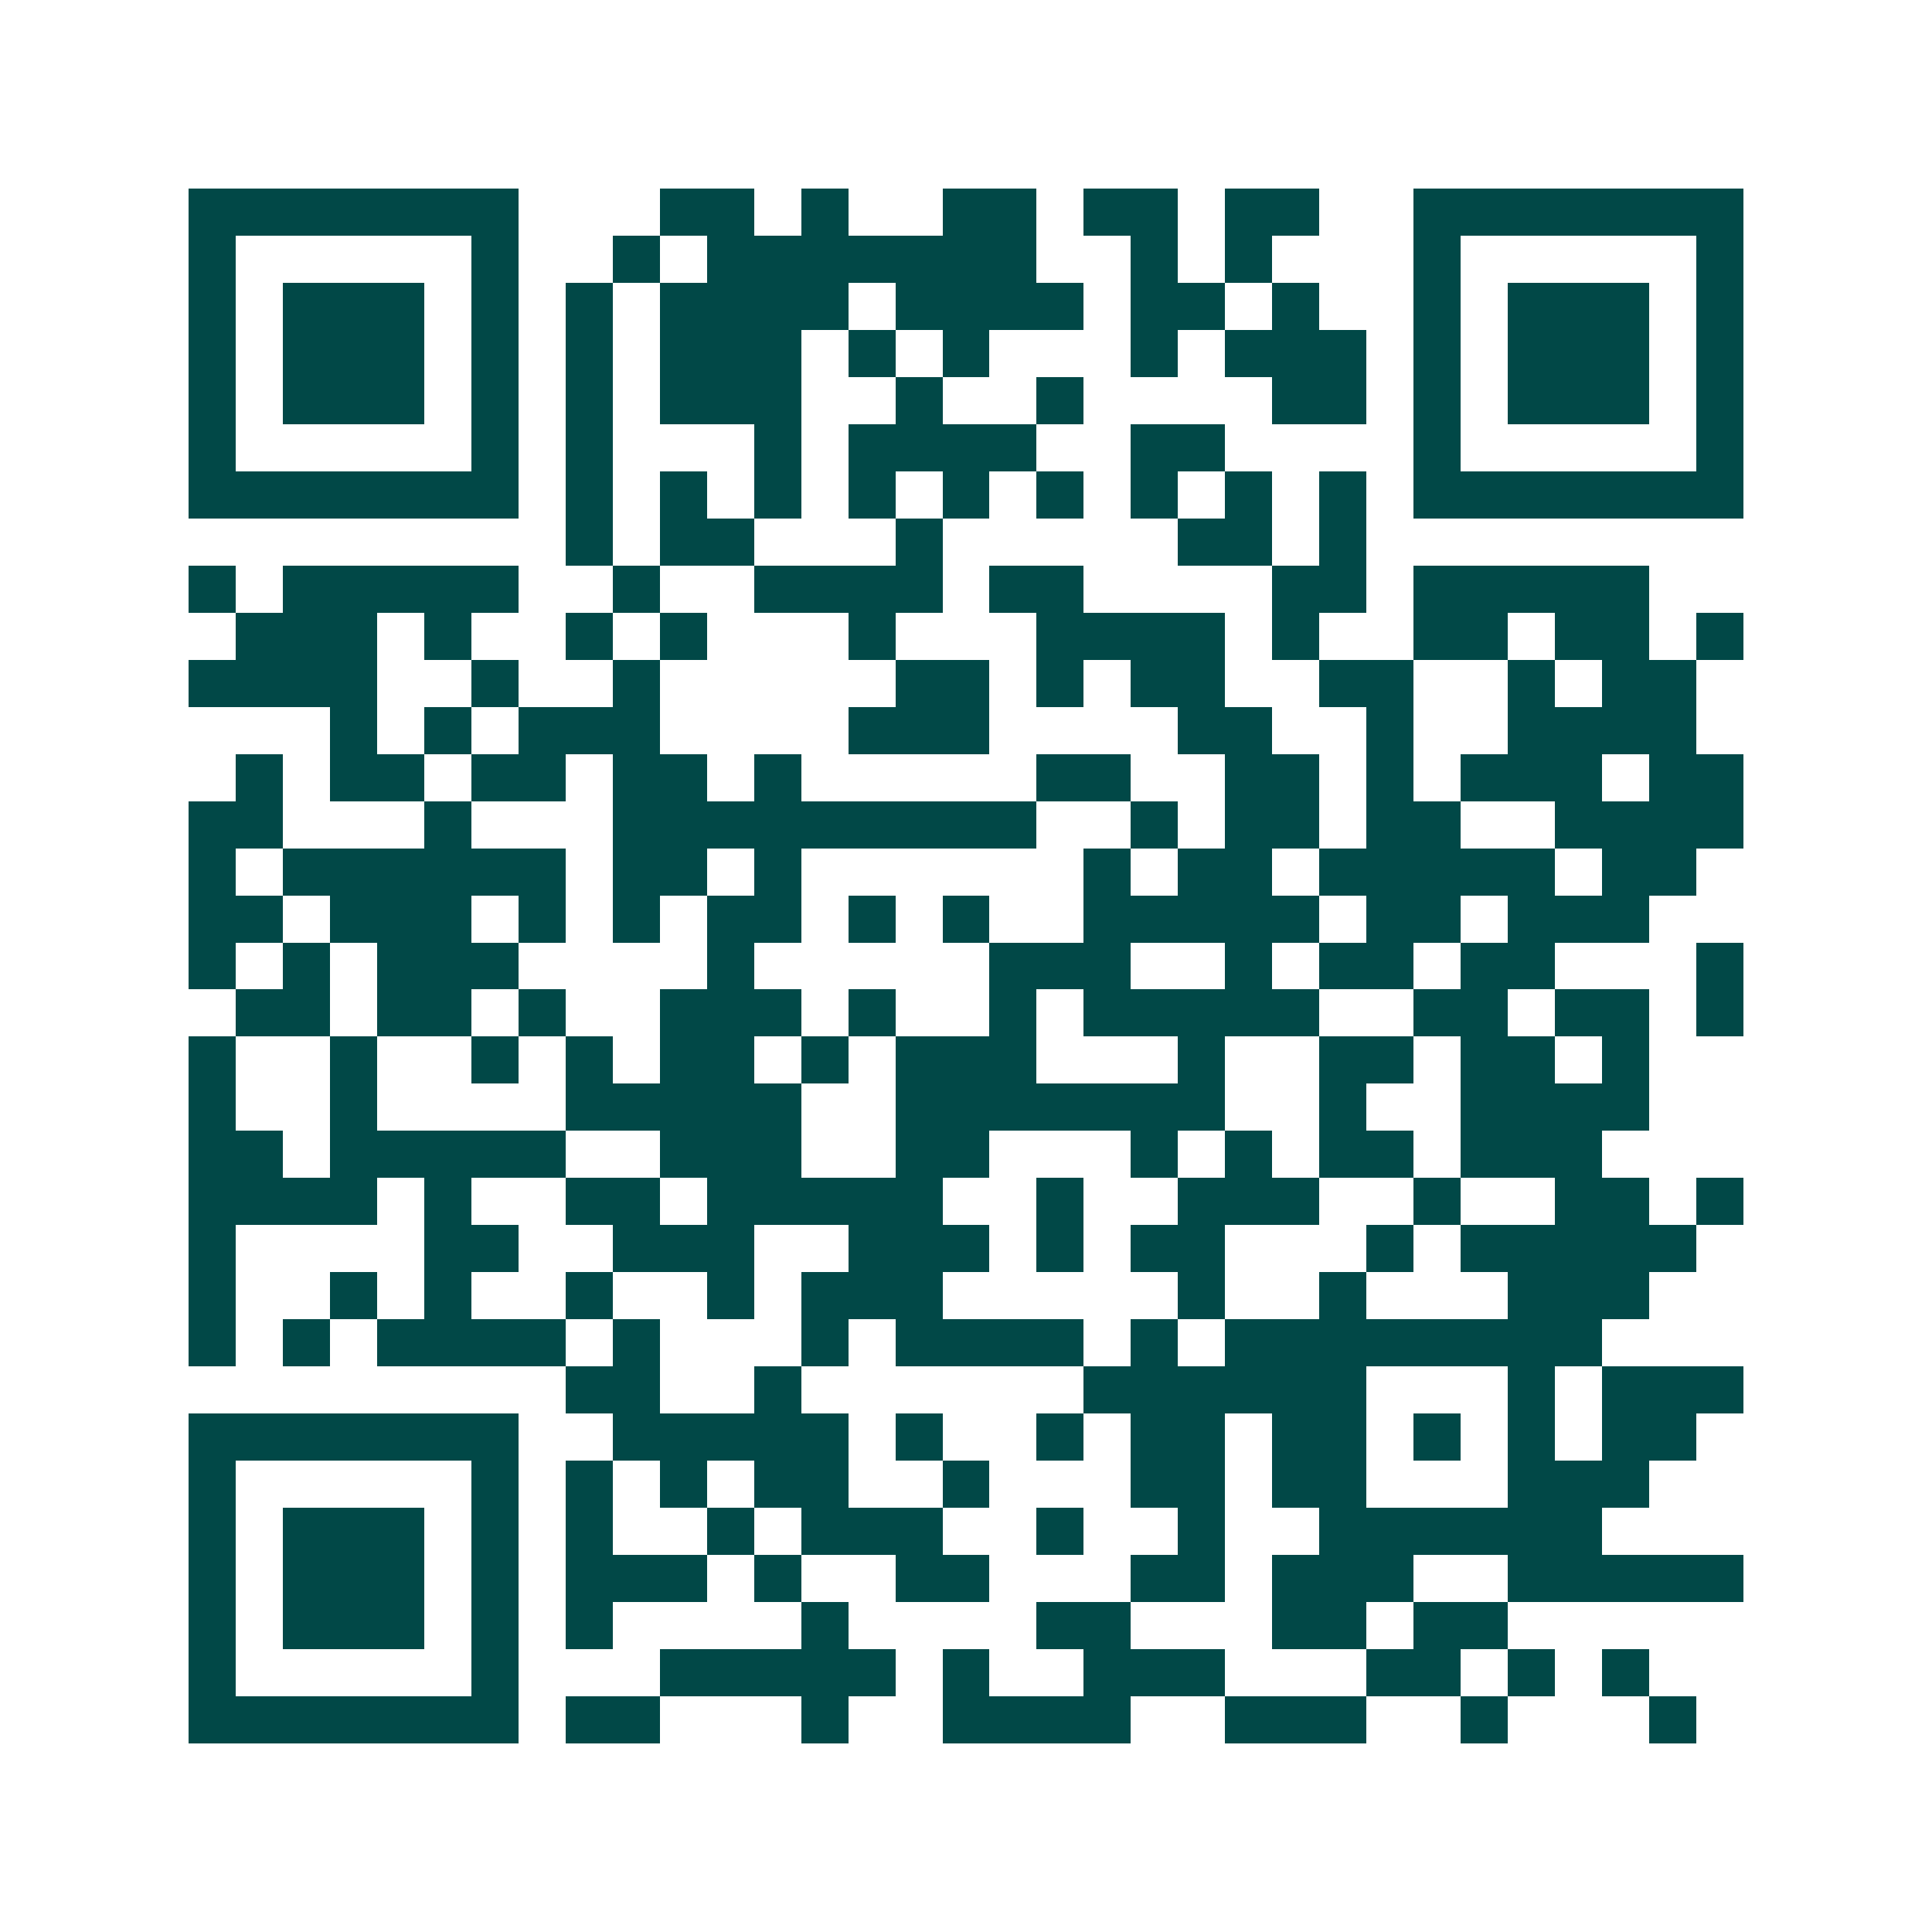 <svg xmlns="http://www.w3.org/2000/svg" width="200" height="200" viewBox="0 0 41 41" shape-rendering="crispEdges"><path fill="#ffffff" d="M0 0h41v41H0z"/><path stroke="#014847" d="M4 4.5h7m3 0h2m1 0h1m2 0h2m1 0h2m1 0h2m2 0h7M4 5.5h1m5 0h1m2 0h1m1 0h7m2 0h1m1 0h1m3 0h1m5 0h1M4 6.5h1m1 0h3m1 0h1m1 0h1m1 0h4m1 0h4m1 0h2m1 0h1m2 0h1m1 0h3m1 0h1M4 7.5h1m1 0h3m1 0h1m1 0h1m1 0h3m1 0h1m1 0h1m3 0h1m1 0h3m1 0h1m1 0h3m1 0h1M4 8.5h1m1 0h3m1 0h1m1 0h1m1 0h3m2 0h1m2 0h1m4 0h2m1 0h1m1 0h3m1 0h1M4 9.5h1m5 0h1m1 0h1m3 0h1m1 0h4m2 0h2m4 0h1m5 0h1M4 10.5h7m1 0h1m1 0h1m1 0h1m1 0h1m1 0h1m1 0h1m1 0h1m1 0h1m1 0h1m1 0h7M12 11.5h1m1 0h2m3 0h1m5 0h2m1 0h1M4 12.5h1m1 0h5m2 0h1m2 0h4m1 0h2m4 0h2m1 0h5M5 13.5h3m1 0h1m2 0h1m1 0h1m3 0h1m3 0h4m1 0h1m2 0h2m1 0h2m1 0h1M4 14.5h4m2 0h1m2 0h1m5 0h2m1 0h1m1 0h2m2 0h2m2 0h1m1 0h2M7 15.5h1m1 0h1m1 0h3m4 0h3m4 0h2m2 0h1m2 0h4M5 16.5h1m1 0h2m1 0h2m1 0h2m1 0h1m5 0h2m2 0h2m1 0h1m1 0h3m1 0h2M4 17.5h2m3 0h1m3 0h9m2 0h1m1 0h2m1 0h2m2 0h4M4 18.5h1m1 0h6m1 0h2m1 0h1m6 0h1m1 0h2m1 0h5m1 0h2M4 19.5h2m1 0h3m1 0h1m1 0h1m1 0h2m1 0h1m1 0h1m2 0h5m1 0h2m1 0h3M4 20.5h1m1 0h1m1 0h3m4 0h1m5 0h3m2 0h1m1 0h2m1 0h2m3 0h1M5 21.5h2m1 0h2m1 0h1m2 0h3m1 0h1m2 0h1m1 0h5m2 0h2m1 0h2m1 0h1M4 22.5h1m2 0h1m2 0h1m1 0h1m1 0h2m1 0h1m1 0h3m3 0h1m2 0h2m1 0h2m1 0h1M4 23.5h1m2 0h1m4 0h5m2 0h7m2 0h1m2 0h4M4 24.5h2m1 0h5m2 0h3m2 0h2m3 0h1m1 0h1m1 0h2m1 0h3M4 25.5h4m1 0h1m2 0h2m1 0h5m2 0h1m2 0h3m2 0h1m2 0h2m1 0h1M4 26.5h1m4 0h2m2 0h3m2 0h3m1 0h1m1 0h2m3 0h1m1 0h5M4 27.5h1m2 0h1m1 0h1m2 0h1m2 0h1m1 0h3m5 0h1m2 0h1m3 0h3M4 28.5h1m1 0h1m1 0h4m1 0h1m3 0h1m1 0h4m1 0h1m1 0h8M12 29.5h2m2 0h1m6 0h6m3 0h1m1 0h3M4 30.5h7m2 0h5m1 0h1m2 0h1m1 0h2m1 0h2m1 0h1m1 0h1m1 0h2M4 31.5h1m5 0h1m1 0h1m1 0h1m1 0h2m2 0h1m3 0h2m1 0h2m3 0h3M4 32.5h1m1 0h3m1 0h1m1 0h1m2 0h1m1 0h3m2 0h1m2 0h1m2 0h6M4 33.5h1m1 0h3m1 0h1m1 0h3m1 0h1m2 0h2m3 0h2m1 0h3m2 0h5M4 34.5h1m1 0h3m1 0h1m1 0h1m4 0h1m4 0h2m3 0h2m1 0h2M4 35.5h1m5 0h1m3 0h5m1 0h1m2 0h3m3 0h2m1 0h1m1 0h1M4 36.5h7m1 0h2m3 0h1m2 0h4m2 0h3m2 0h1m3 0h1"/></svg>
